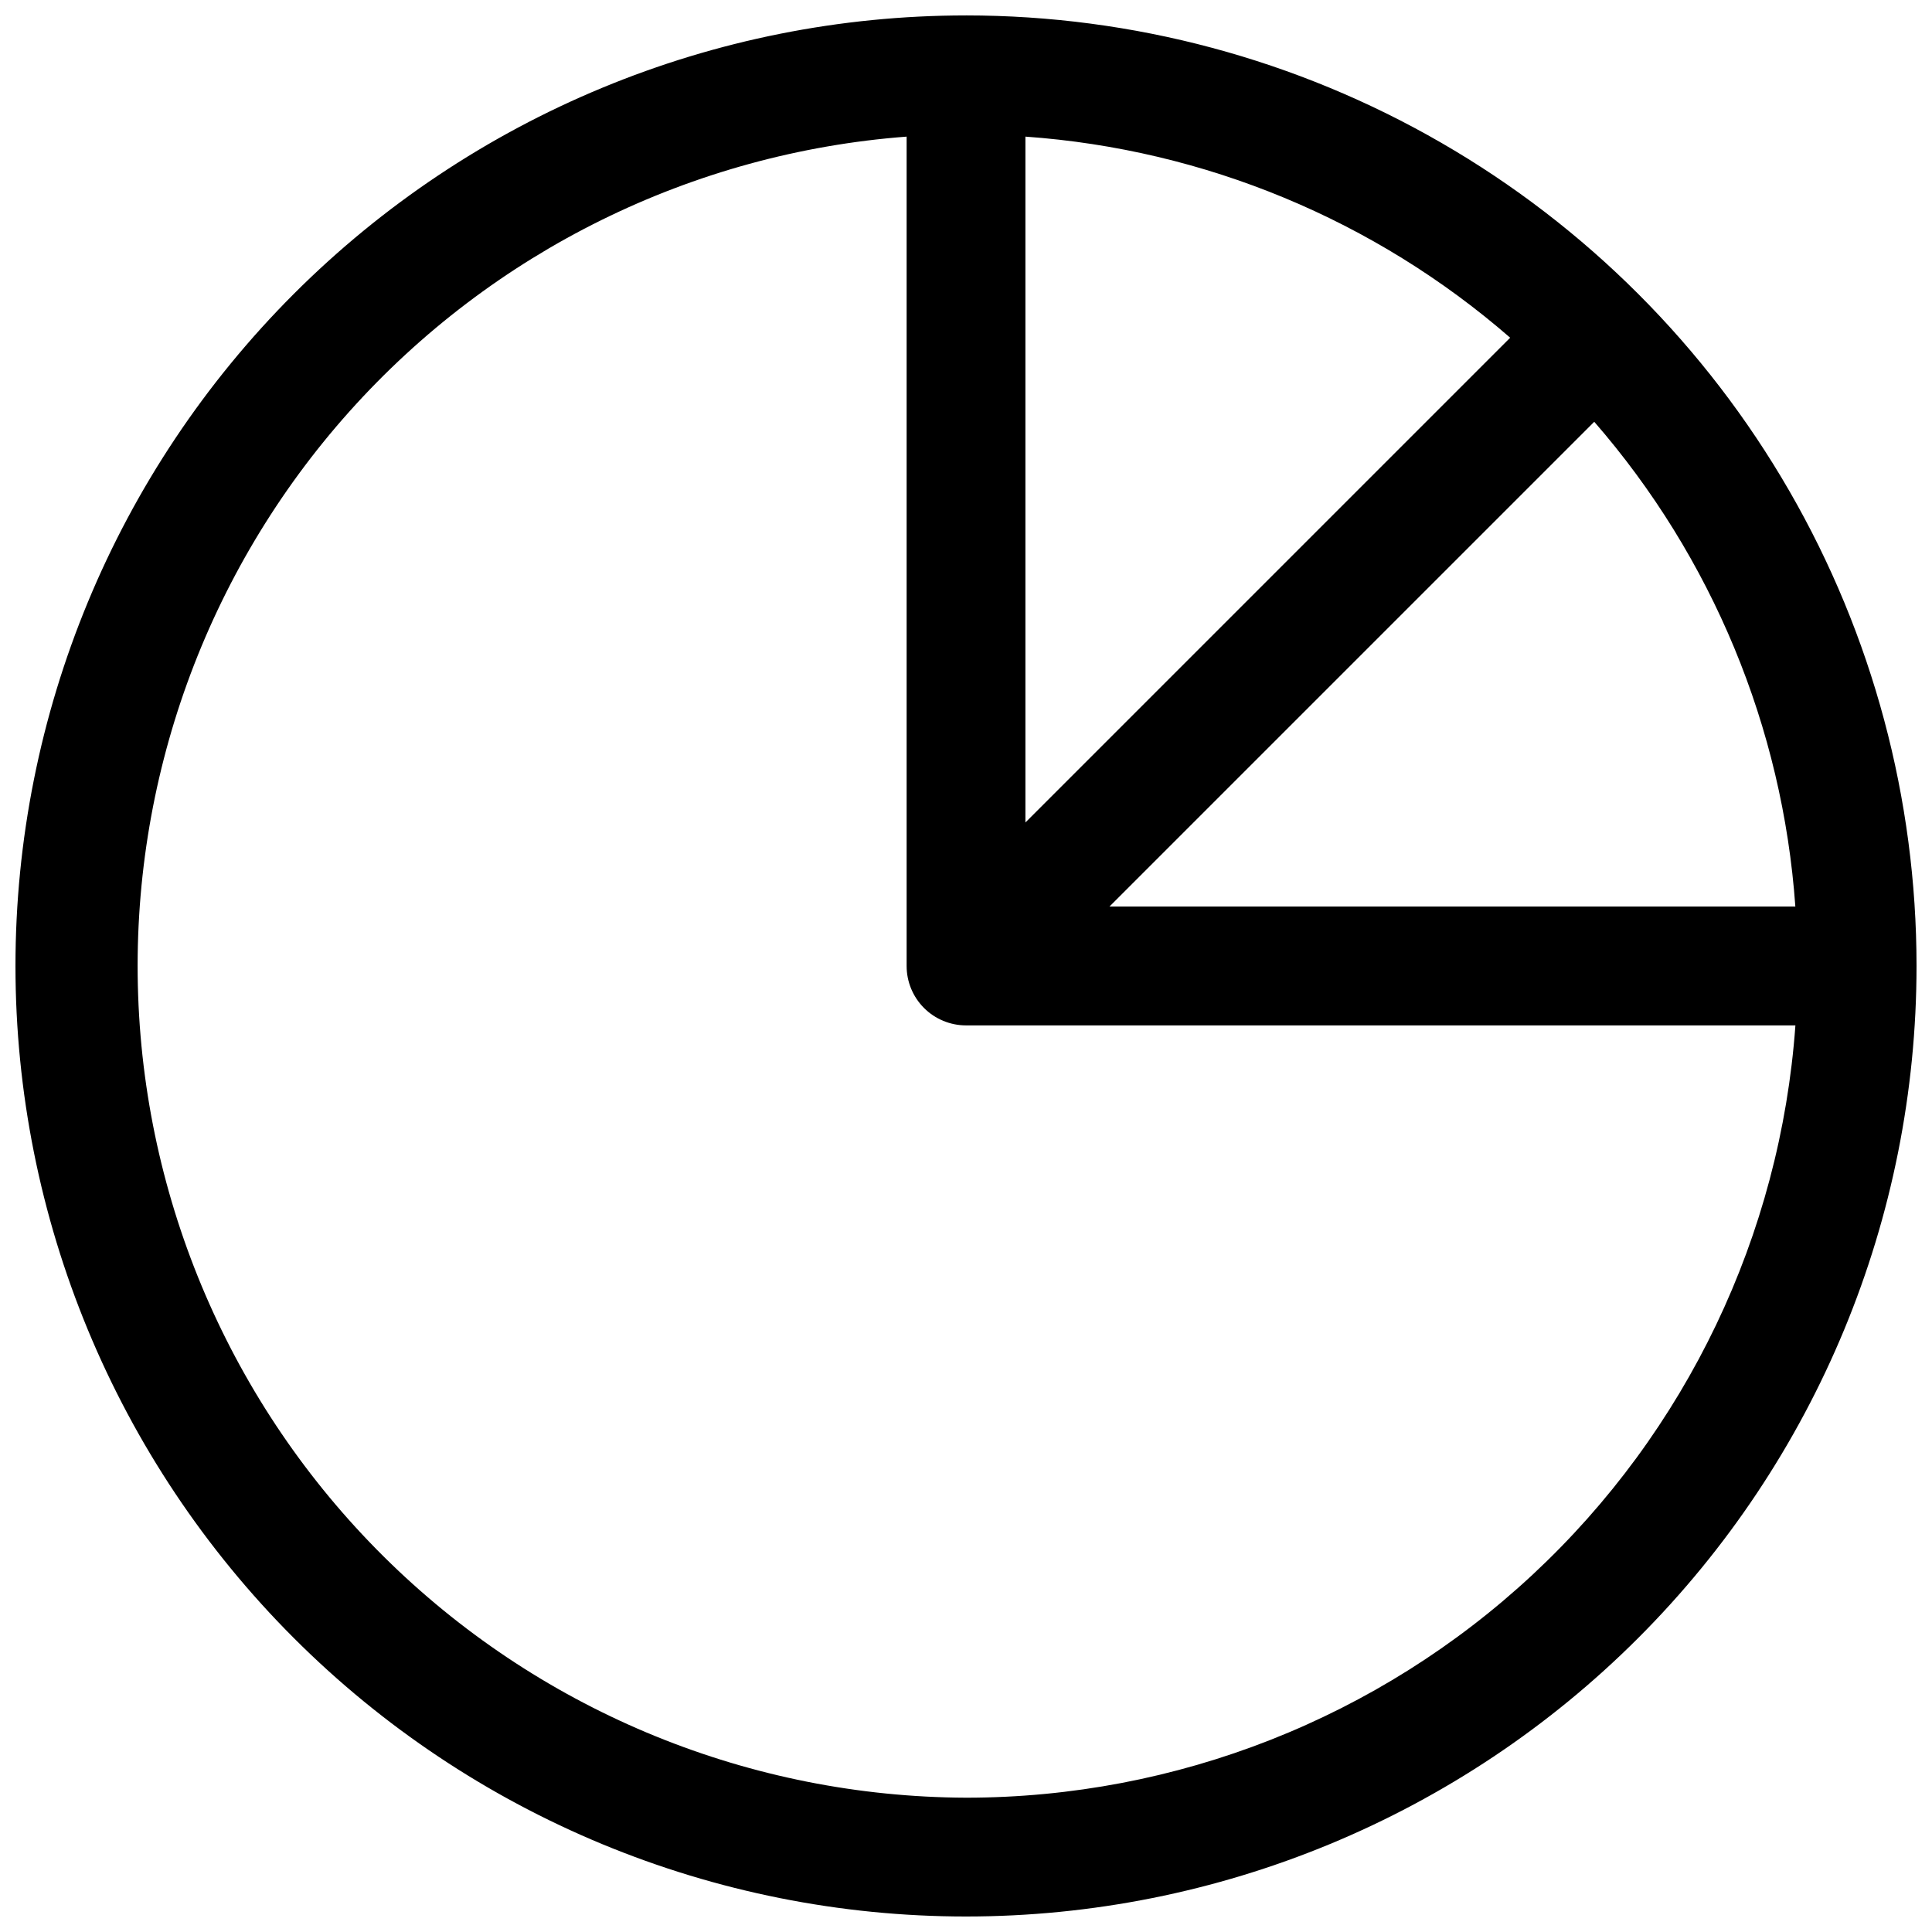 <?xml version="1.0" encoding="UTF-8"?>
<!-- Uploaded to: ICON Repo, www.iconrepo.com, Generator: ICON Repo Mixer Tools -->
<svg width="800px" height="800px" version="1.1" viewBox="144 144 512 512" xmlns="http://www.w3.org/2000/svg">
 <defs>
  <clipPath id="a">
   <path d="m148.09 148.09h503.81v503.81h-503.81z"/>
  </clipPath>
 </defs>
 <g clip-path="url(#a)">
  <path d="m400 148.09c-66.812 0-130.88 26.539-178.12 73.781s-73.781 111.31-73.781 178.12c0 66.809 26.539 130.88 73.781 178.12 47.242 47.242 111.31 73.781 178.12 73.781 66.809 0 130.88-26.539 178.12-73.781 47.242-47.242 73.781-111.31 73.781-178.12 0-44.219-11.637-87.66-33.746-125.95-22.109-38.297-53.91-70.094-92.207-92.203-38.293-22.109-81.73-33.75-125.95-33.75zm15.742 32.117c47.473 3.363 92.562 22.066 128.47 53.293l-128.47 128.47zm150.75 75.57c31.227 35.914 49.934 81.004 53.293 128.47h-181.77zm-166.49 364.63c-56.941-0.227-111.59-22.48-152.48-62.102s-64.875-93.527-66.91-150.43c-2.035-56.906 18.031-112.39 55.992-154.83 37.965-42.438 90.879-68.539 147.66-72.836v219.79c0 4.176 1.66 8.18 4.613 11.133 2.953 2.949 6.957 4.609 11.133 4.609h219.79c-3.981 55.578-28.863 107.59-69.641 145.56-40.777 37.973-94.426 59.094-150.14 59.109z"/>
 </g>
</svg>